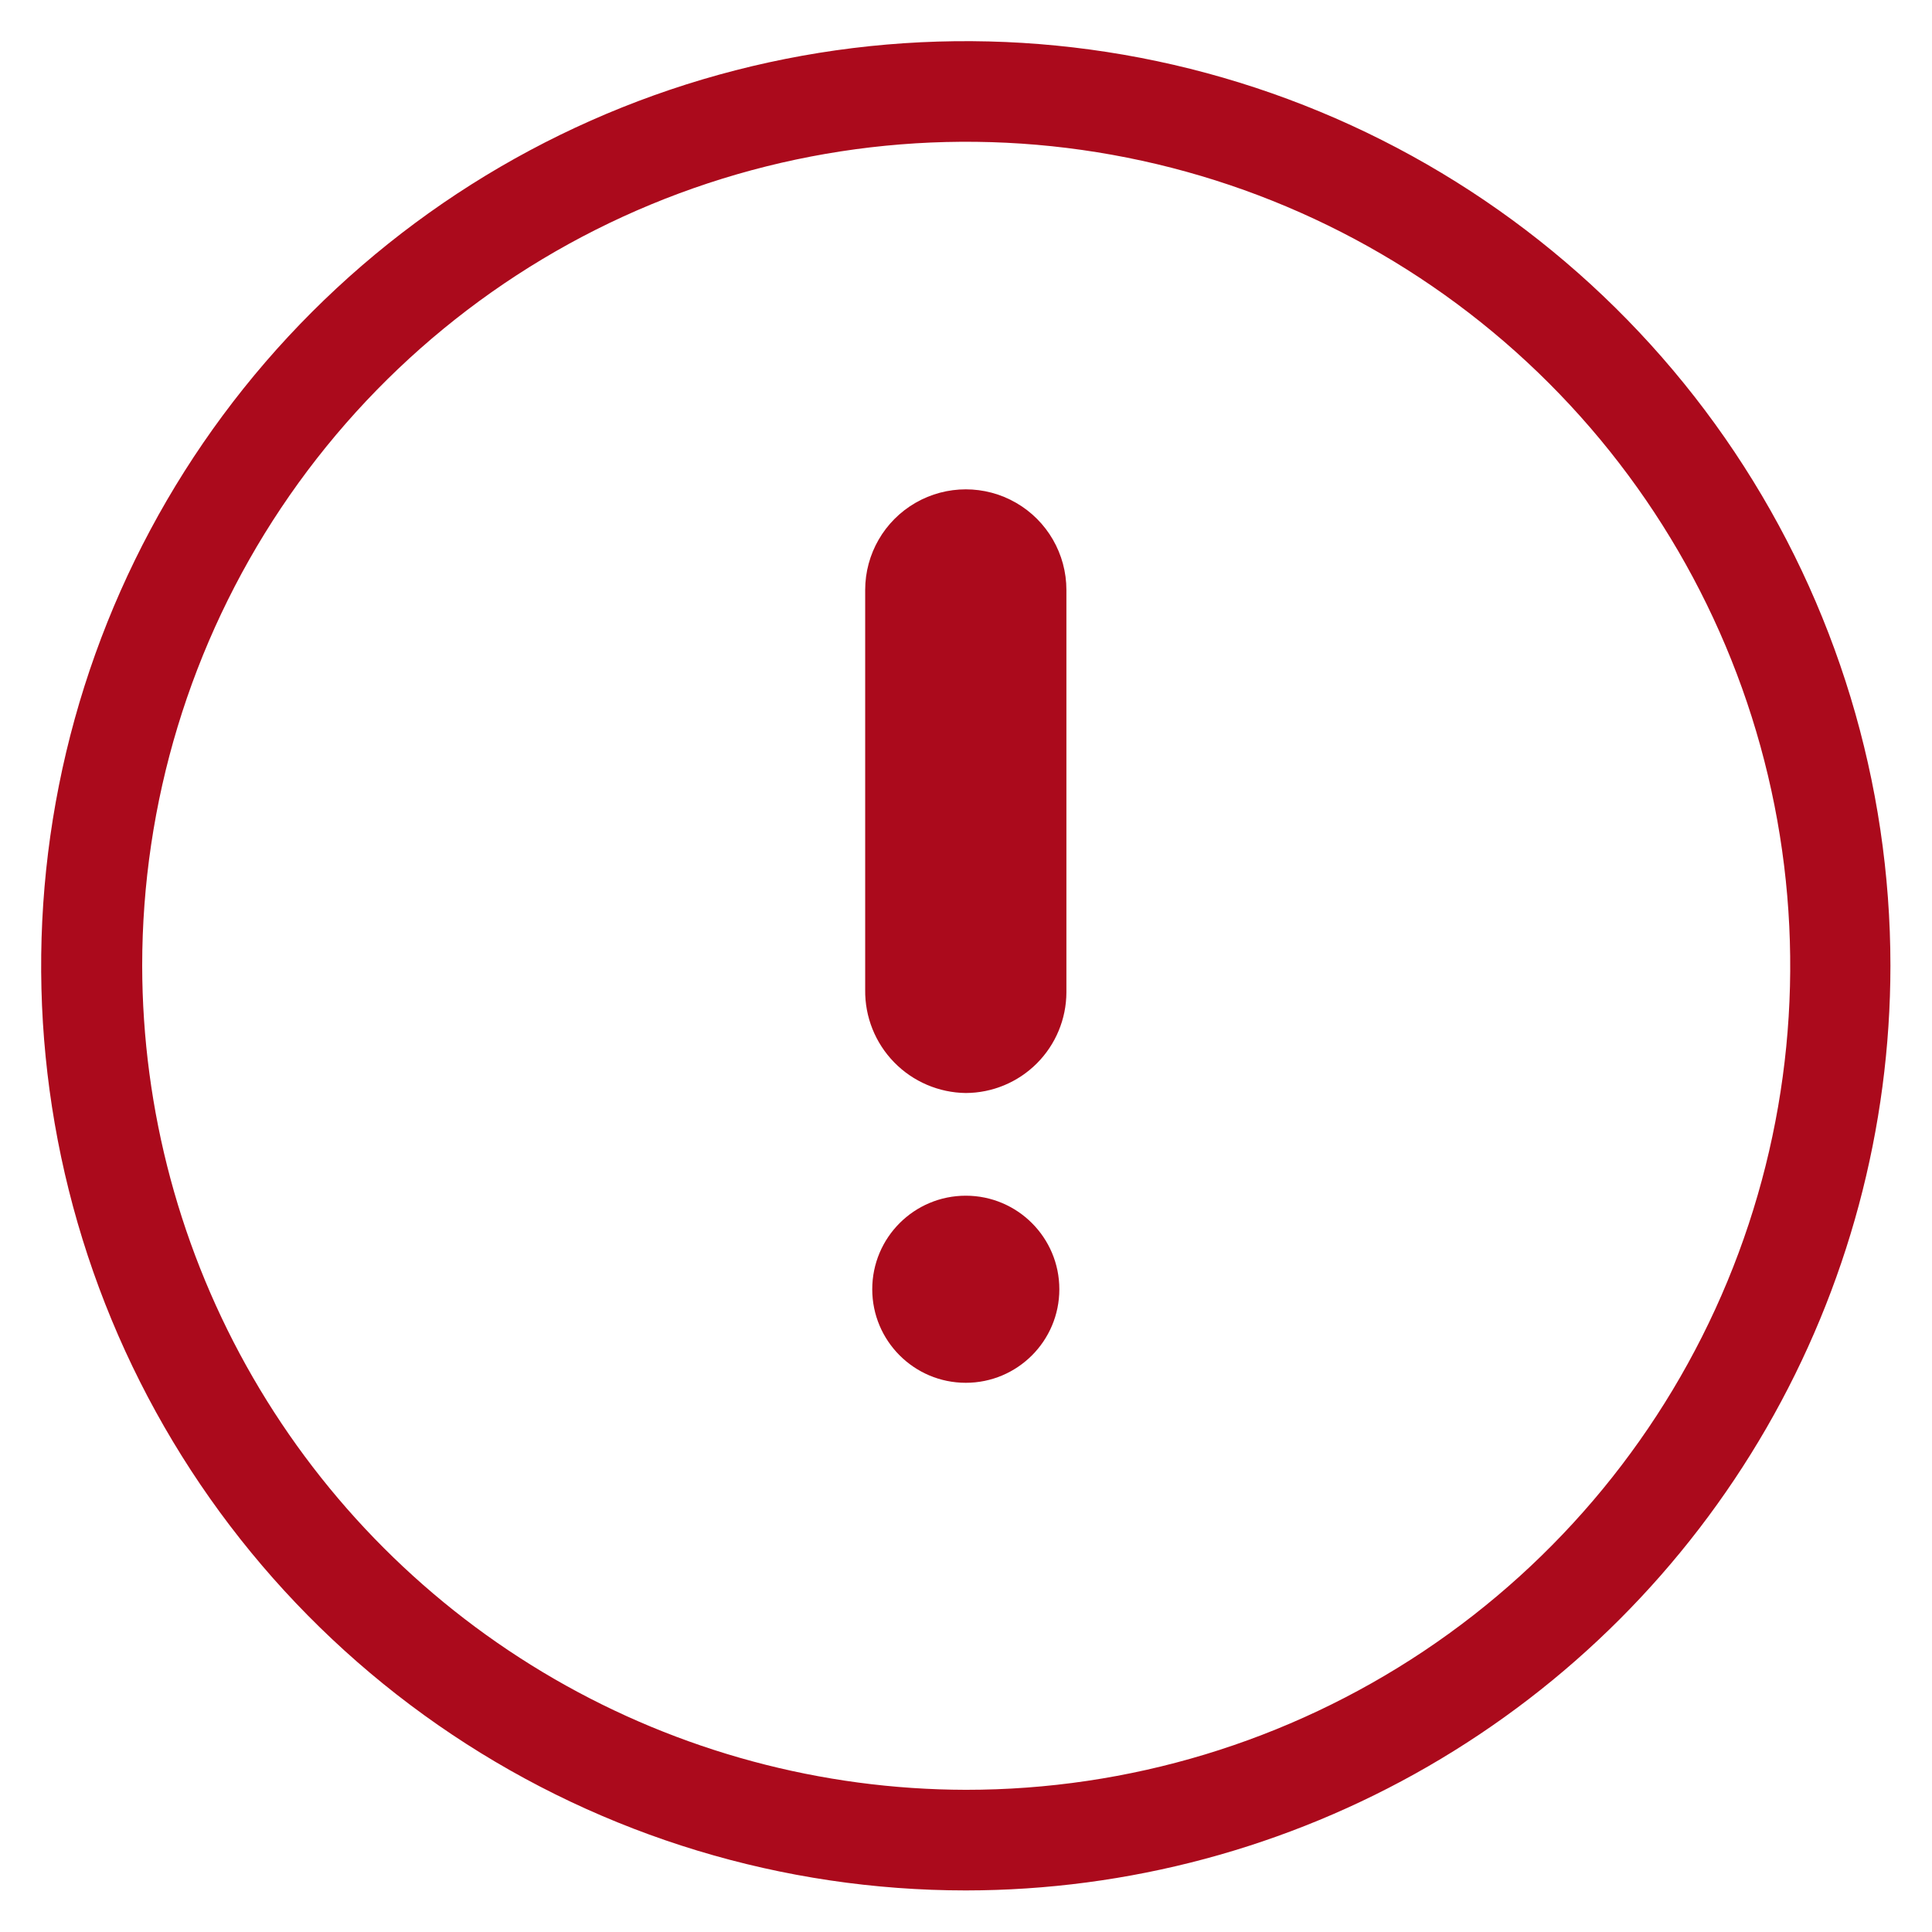 <svg xmlns="http://www.w3.org/2000/svg" xmlns:xlink="http://www.w3.org/1999/xlink" viewBox="0 0 46.47 46.47"><defs><style>.cls-1{fill:none;}.cls-2{clip-path:url(#clip-path);}.cls-3{clip-path:url(#clip-path-2);}.cls-4{fill:#ab0a1c;}.cls-5{clip-path:url(#clip-path-3);}.cls-6{clip-path:url(#clip-path-5);}</style><clipPath id="clip-path" transform="translate(1 1)"><path class="cls-1" d="M2.42,22.23A19.82,19.82,0,1,1,22.23,42.05,19.85,19.85,0,0,1,2.42,22.23Zm42.05,0A22.24,22.24,0,1,0,22.23,44.47,22.25,22.25,0,0,0,44.47,22.23Z"/></clipPath><clipPath id="clip-path-2" transform="translate(1 1)"><rect class="cls-1" x="-241.23" y="-32.23" width="1366" height="768"/></clipPath><clipPath id="clip-path-3" transform="translate(1 1)"><circle class="cls-1" cx="22.23" cy="30.01" r="2.25"/></clipPath><clipPath id="clip-path-5" transform="translate(1 1)"><path class="cls-1" d="M22.23,25.29a2.43,2.43,0,0,0,2.42-2.42V13.19a2.42,2.42,0,1,0-4.84,0v9.62A2.45,2.45,0,0,0,22.23,25.29Z"/></clipPath></defs><g id="Livello_2" data-name="Livello 2"><g id="Livello_1-2" data-name="Livello 1"><g class="cls-2"><g class="cls-3"><rect class="cls-4" width="46.47" height="46.47"/></g></g><g class="cls-5"><g class="cls-3"><rect class="cls-4" x="19.99" y="27.76" width="6.49" height="6.49"/></g></g><g class="cls-6"><g class="cls-3"><rect class="cls-4" x="19.81" y="10.77" width="6.84" height="16.52"/></g></g></g></g></svg>